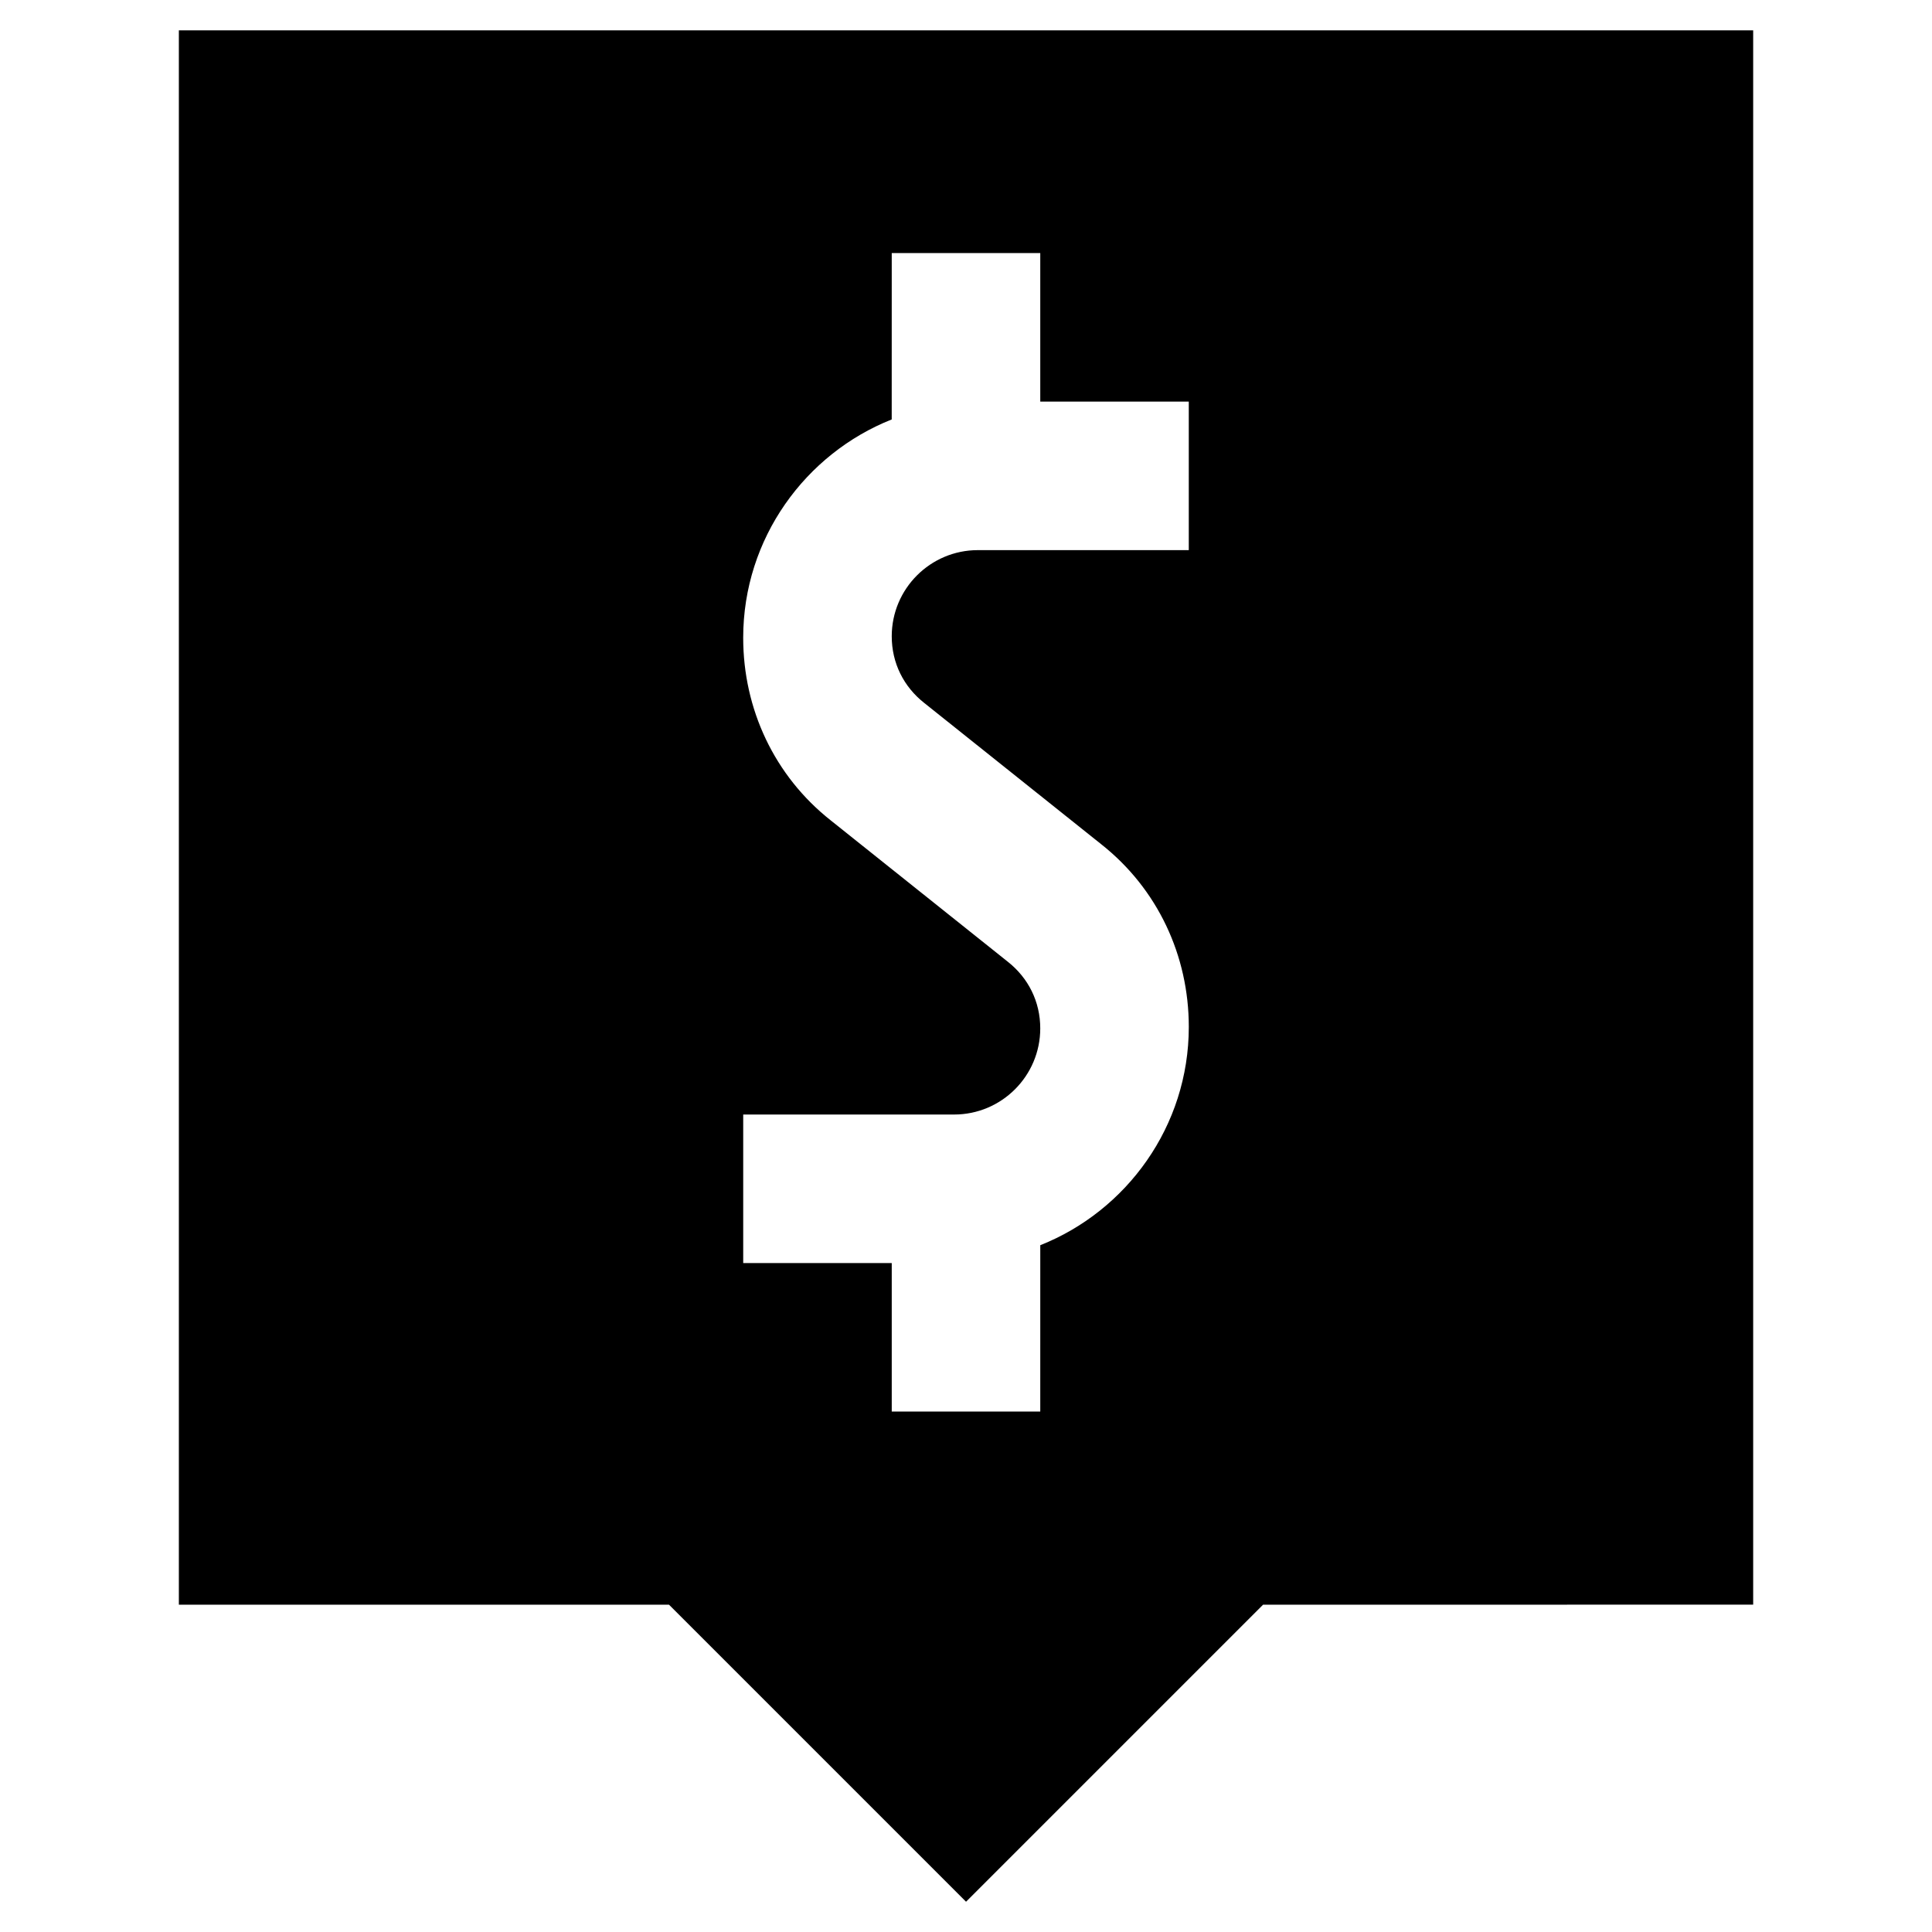 <?xml version="1.0" encoding="UTF-8"?>
<!-- Uploaded to: SVG Repo, www.svgrepo.com, Generator: SVG Repo Mixer Tools -->
<svg fill="#000000" width="800px" height="800px" version="1.1" viewBox="144 144 512 512" xmlns="http://www.w3.org/2000/svg">
 <path d="m608.61 569.25v-417.21h-417.21v417.22h129.89l78.719 78.719 78.719-78.719zm-149.57-279.46h-55.891c-12.594 0-22.828 10.234-22.828 22.828 0 7.086 3.148 13.383 8.66 17.711l46.84 37.391c14.957 11.809 23.223 29.52 23.223 48.414 0 26.371-16.531 48.805-39.359 57.859l-0.004 44.086h-39.359v-39.359h-39.363v-39.359h55.891c12.594 0 22.828-10.234 22.828-22.828 0-7.086-3.148-13.383-8.66-17.711l-46.84-37.391c-14.957-11.809-23.223-29.52-23.223-48.414 0-26.371 16.531-48.805 39.359-57.859l0.008-44.086h39.359v39.359h39.359z"/>
</svg>